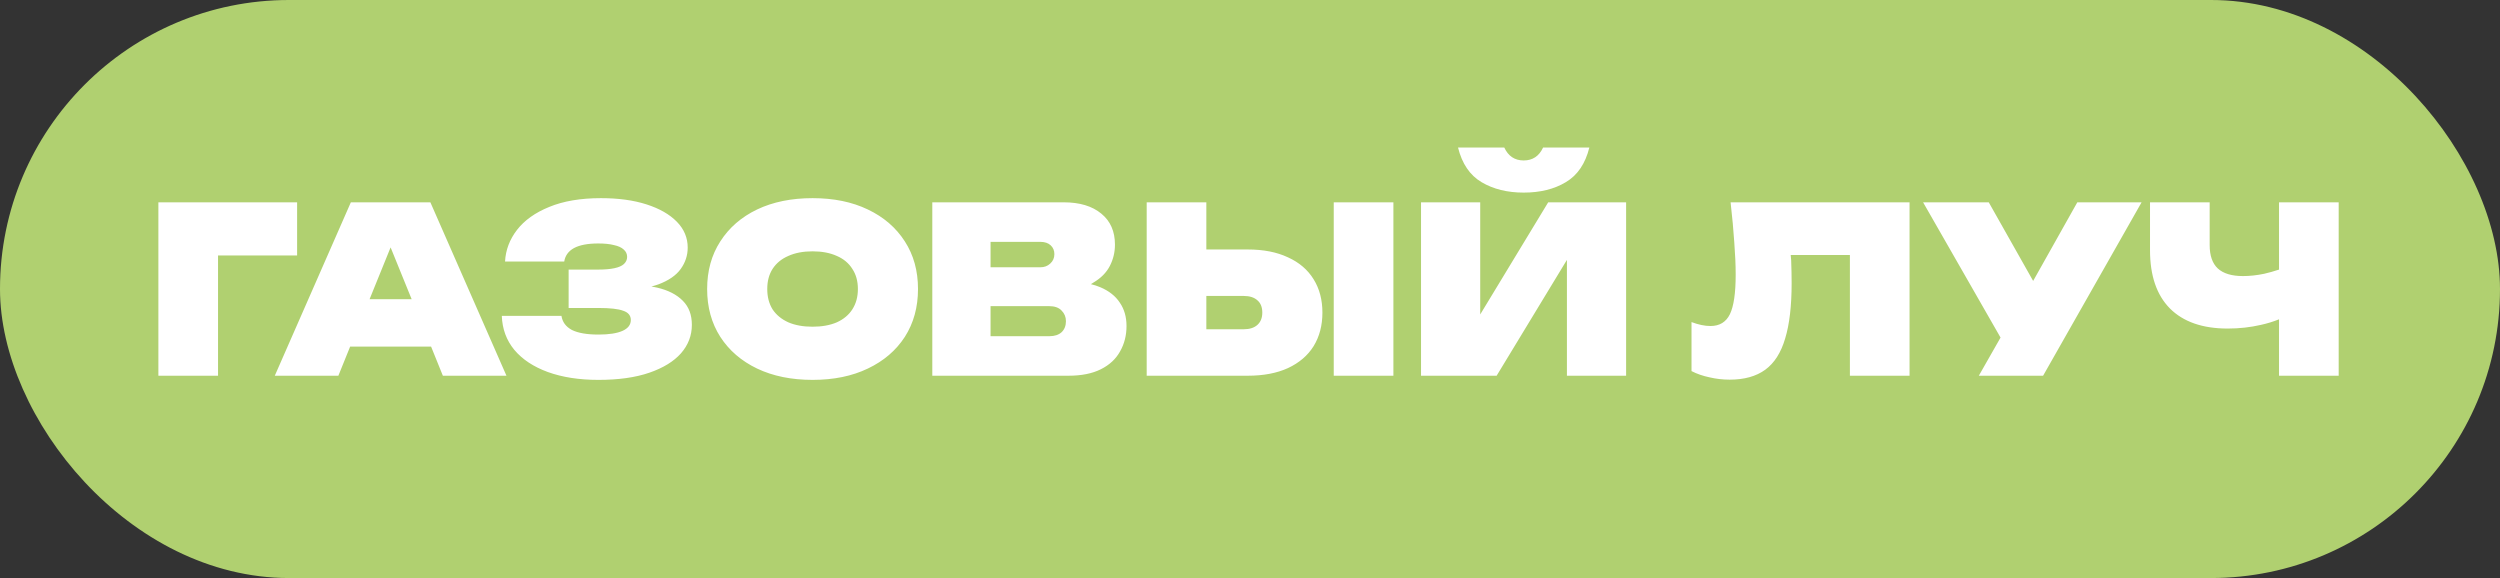 <?xml version="1.0" encoding="UTF-8"?> <svg xmlns="http://www.w3.org/2000/svg" width="173" height="40" viewBox="0 0 173 40" fill="none"><rect x="0" y="0" width="173" height="40" fill="#333333" stroke="none"/><rect width="173" height="40" rx="20" fill="#B0D070"></rect><path d="M20.56 14V17.68H15.088V26H10.96V14H20.56ZM29.782 14L35.047 26H30.646L29.831 23.984H24.23L23.415 26H19.015L24.279 14H29.782ZM25.575 20.704H28.486L27.03 17.12L25.575 20.704ZM41.413 26.288C40.08 26.288 38.912 26.107 37.909 25.744C36.917 25.381 36.144 24.869 35.589 24.208C35.045 23.547 34.757 22.763 34.725 21.856H38.853C38.917 22.283 39.157 22.608 39.573 22.832C40 23.045 40.613 23.152 41.413 23.152C42.139 23.152 42.693 23.067 43.077 22.896C43.461 22.725 43.653 22.475 43.653 22.144C43.653 21.835 43.477 21.621 43.125 21.504C42.784 21.376 42.213 21.312 41.413 21.312H39.349V18.656H41.365C41.834 18.656 42.218 18.624 42.517 18.56C42.816 18.496 43.035 18.4 43.173 18.272C43.322 18.133 43.397 17.968 43.397 17.776C43.397 17.573 43.317 17.403 43.157 17.264C43.008 17.125 42.784 17.024 42.485 16.96C42.197 16.885 41.834 16.848 41.397 16.848C40.672 16.848 40.112 16.955 39.717 17.168C39.333 17.381 39.109 17.691 39.045 18.096H34.949C34.992 17.296 35.269 16.565 35.781 15.904C36.293 15.243 37.035 14.715 38.005 14.32C38.986 13.915 40.181 13.712 41.589 13.712C42.794 13.712 43.845 13.856 44.741 14.144C45.637 14.432 46.336 14.832 46.837 15.344C47.339 15.856 47.589 16.453 47.589 17.136C47.589 17.669 47.429 18.16 47.109 18.608C46.789 19.056 46.272 19.413 45.557 19.68C45.408 19.733 45.248 19.781 45.077 19.824C45.216 19.845 45.349 19.872 45.477 19.904C46.245 20.085 46.837 20.389 47.253 20.816C47.669 21.232 47.877 21.787 47.877 22.48C47.877 23.216 47.627 23.872 47.125 24.448C46.624 25.013 45.893 25.461 44.933 25.792C43.973 26.123 42.8 26.288 41.413 26.288ZM56.23 26.288C54.769 26.288 53.489 26.027 52.39 25.504C51.302 24.981 50.454 24.251 49.846 23.312C49.238 22.363 48.934 21.259 48.934 20C48.934 18.741 49.238 17.643 49.846 16.704C50.454 15.755 51.302 15.019 52.39 14.496C53.489 13.973 54.769 13.712 56.23 13.712C57.691 13.712 58.966 13.973 60.054 14.496C61.153 15.019 62.006 15.755 62.614 16.704C63.222 17.643 63.526 18.741 63.526 20C63.526 21.259 63.222 22.363 62.614 23.312C62.006 24.251 61.153 24.981 60.054 25.504C58.966 26.027 57.691 26.288 56.23 26.288ZM56.23 22.608C56.88 22.608 57.441 22.507 57.91 22.304C58.379 22.091 58.736 21.792 58.982 21.408C59.238 21.013 59.366 20.544 59.366 20C59.366 19.456 59.238 18.992 58.982 18.608C58.736 18.213 58.379 17.915 57.91 17.712C57.441 17.499 56.88 17.392 56.23 17.392C55.579 17.392 55.019 17.499 54.55 17.712C54.081 17.915 53.718 18.213 53.462 18.608C53.217 18.992 53.094 19.456 53.094 20C53.094 20.544 53.217 21.013 53.462 21.408C53.718 21.792 54.081 22.091 54.55 22.304C55.019 22.507 55.579 22.608 56.23 22.608ZM64.515 26V14H73.603C74.712 14 75.582 14.261 76.211 14.784C76.84 15.296 77.155 16.011 77.155 16.928C77.155 17.451 77.038 17.941 76.803 18.4C76.568 18.859 76.19 19.243 75.667 19.552C75.603 19.595 75.544 19.632 75.491 19.664C75.715 19.717 75.928 19.787 76.131 19.872C76.739 20.128 77.192 20.485 77.491 20.944C77.8 21.392 77.955 21.931 77.955 22.56C77.955 23.211 77.806 23.797 77.507 24.32C77.219 24.843 76.776 25.253 76.179 25.552C75.582 25.851 74.835 26 73.939 26H64.515ZM68.547 18.496H71.987C72.264 18.496 72.494 18.411 72.675 18.24C72.867 18.069 72.963 17.851 72.963 17.584C72.963 17.339 72.878 17.136 72.707 16.976C72.536 16.816 72.296 16.736 71.987 16.736H68.547V18.496ZM68.547 23.264H72.627C72.979 23.264 73.256 23.173 73.459 22.992C73.662 22.8 73.763 22.544 73.763 22.224C73.763 21.936 73.662 21.691 73.459 21.488C73.267 21.285 72.979 21.184 72.595 21.184H68.547V23.264ZM79.351 26V14H83.479V17.264H86.343C87.431 17.264 88.359 17.445 89.127 17.808C89.905 18.16 90.497 18.667 90.903 19.328C91.308 19.979 91.511 20.747 91.511 21.632C91.511 22.517 91.308 23.291 90.903 23.952C90.497 24.603 89.905 25.109 89.127 25.472C88.359 25.824 87.431 26 86.343 26H79.351ZM83.479 22.784H86.071C86.476 22.784 86.791 22.683 87.015 22.48C87.239 22.277 87.351 21.995 87.351 21.632C87.351 21.259 87.239 20.976 87.015 20.784C86.791 20.581 86.476 20.48 86.071 20.48H83.479V22.784ZM92.295 14H96.423V26H92.295V14ZM98.335 26V14H102.431V21.76L107.135 14H112.527V26H108.431V17.984L103.567 26H98.335ZM100.895 10.208H104.095C104.234 10.507 104.415 10.731 104.639 10.88C104.863 11.029 105.13 11.104 105.439 11.104C105.748 11.104 106.015 11.029 106.239 10.88C106.463 10.731 106.644 10.507 106.783 10.208H109.983C109.706 11.328 109.162 12.128 108.351 12.608C107.551 13.088 106.58 13.328 105.439 13.328C104.308 13.328 103.338 13.088 102.527 12.608C101.716 12.128 101.172 11.328 100.895 10.208ZM119.757 14H132.141V26H128.013V17.648H123.917C123.928 17.776 123.938 17.899 123.949 18.016C123.97 18.571 123.981 19.099 123.981 19.6C123.981 21.168 123.832 22.443 123.533 23.424C123.245 24.405 122.786 25.125 122.157 25.584C121.528 26.043 120.706 26.272 119.693 26.272C119.224 26.272 118.76 26.219 118.301 26.112C117.842 26.016 117.426 25.872 117.053 25.68V22.288C117.533 22.469 117.97 22.56 118.365 22.56C118.994 22.56 119.442 22.288 119.709 21.744C119.976 21.189 120.109 20.277 120.109 19.008C120.109 18.347 120.077 17.605 120.013 16.784C119.96 15.963 119.874 15.035 119.757 14ZM136.934 26L138.438 23.36L133.078 14H137.622L140.694 19.44L143.75 14H148.198L141.382 26H136.934ZM154.157 22.736C152.418 22.736 151.085 22.272 150.157 21.344C149.239 20.416 148.781 19.072 148.781 17.312V14H152.909V16.96C152.909 17.685 153.095 18.224 153.469 18.576C153.853 18.928 154.434 19.104 155.213 19.104C155.682 19.104 156.173 19.051 156.685 18.944C157.015 18.869 157.357 18.773 157.709 18.656V14H161.837V26H157.709V22.096C157.314 22.256 156.898 22.384 156.461 22.48C155.725 22.651 154.957 22.736 154.157 22.736Z" fill="white"></path></svg> 